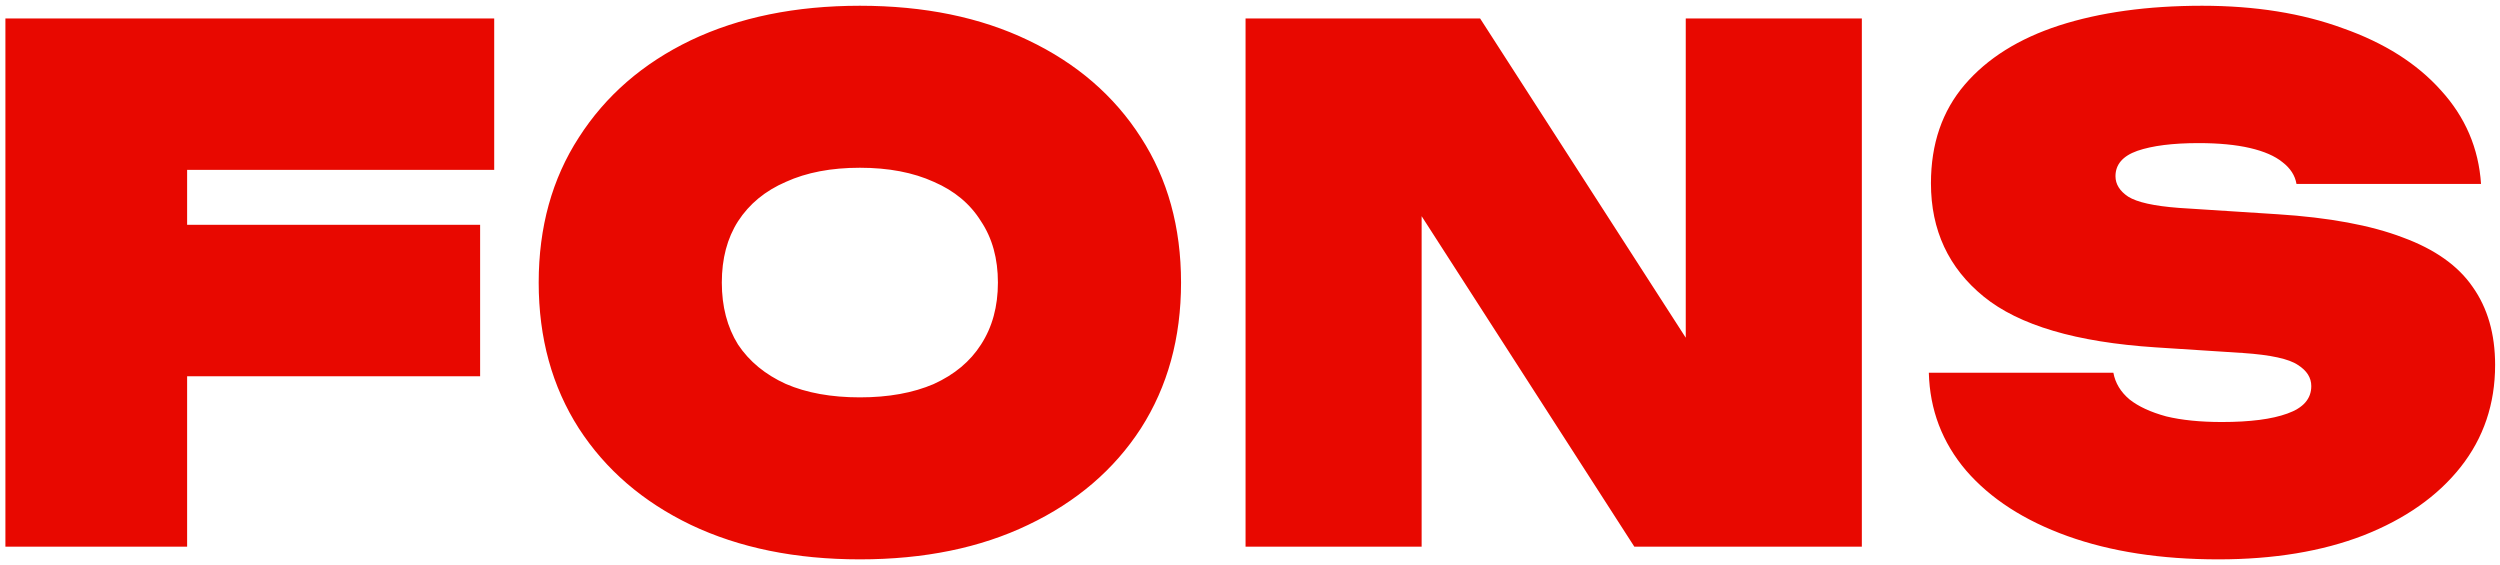 <?xml version="1.0" encoding="UTF-8"?> <svg xmlns="http://www.w3.org/2000/svg" width="407" height="92" viewBox="0 0 407 92" fill="none"><path d="M15.328 36.598H78.164V61.251H15.328V36.598ZM80.457 3.001V27.654H16.933L30.463 14.468V89H0.88V3.001H80.457ZM139.987 91.064C129.514 91.064 120.341 89.191 112.467 85.445C104.67 81.7 98.593 76.463 94.235 69.736C89.878 62.933 87.699 55.021 87.699 46.001C87.699 36.98 89.878 29.107 94.235 22.38C98.593 15.576 104.67 10.302 112.467 6.556C120.341 2.81 129.514 0.937 139.987 0.937C150.459 0.937 159.594 2.81 167.392 6.556C175.265 10.302 181.381 15.576 185.738 22.38C190.095 29.107 192.274 36.98 192.274 46.001C192.274 55.021 190.095 62.933 185.738 69.736C181.381 76.463 175.265 81.7 167.392 85.445C159.594 89.191 150.459 91.064 139.987 91.064ZM139.987 64.691C144.65 64.691 148.663 63.965 152.026 62.512C155.39 60.983 157.951 58.843 159.709 56.091C161.544 53.263 162.461 49.899 162.461 46.001C162.461 42.102 161.544 38.777 159.709 36.025C157.951 33.196 155.39 31.056 152.026 29.604C148.663 28.075 144.65 27.31 139.987 27.31C135.324 27.31 131.31 28.075 127.947 29.604C124.583 31.056 121.984 33.196 120.15 36.025C118.391 38.777 117.512 42.102 117.512 46.001C117.512 49.899 118.391 53.263 120.15 56.091C121.984 58.843 124.583 60.983 127.947 62.512C131.31 63.965 135.324 64.691 139.987 64.691ZM282.468 67.443L274.441 69.392V3.001H303.108V89H266.071L223.415 22.724L231.442 20.774V89H202.776V3.001H240.959L282.468 67.443ZM314.014 60.678H344.056C344.362 62.359 345.241 63.812 346.694 65.035C348.146 66.182 350.134 67.099 352.656 67.787C355.179 68.398 358.198 68.704 361.715 68.704C366.301 68.704 369.856 68.246 372.379 67.328C374.978 66.411 376.277 64.92 376.277 62.856C376.277 61.48 375.551 60.334 374.099 59.416C372.646 58.423 369.665 57.773 365.155 57.467L350.936 56.55C338.017 55.709 328.691 52.957 322.958 48.294C317.225 43.631 314.358 37.477 314.358 29.833C314.358 23.412 316.193 18.061 319.862 13.78C323.531 9.499 328.653 6.288 335.227 4.148C341.878 2.007 349.637 0.937 358.504 0.937C367.142 0.937 374.787 2.16 381.437 4.606C388.164 6.976 393.477 10.34 397.376 14.697C401.351 19.054 403.529 24.138 403.912 29.948H373.869C373.64 28.572 372.876 27.387 371.576 26.393C370.353 25.399 368.595 24.635 366.301 24.099C364.008 23.564 361.218 23.297 357.931 23.297C353.727 23.297 350.401 23.717 347.955 24.558C345.585 25.399 344.4 26.775 344.4 28.686C344.4 29.986 345.088 31.094 346.464 32.011C347.917 32.929 350.669 33.54 354.72 33.846L370.773 34.878C379.182 35.413 385.986 36.675 391.184 38.662C396.382 40.573 400.166 43.249 402.536 46.689C404.982 50.129 406.205 54.371 406.205 59.416C406.205 65.761 404.332 71.303 400.586 76.043C396.841 80.782 391.566 84.49 384.763 87.165C378.036 89.764 370.162 91.064 361.142 91.064C351.815 91.064 343.636 89.803 336.603 87.28C329.57 84.757 324.067 81.203 320.091 76.616C316.193 72.03 314.167 66.717 314.014 60.678Z" fill="#E80800"></path></svg> 